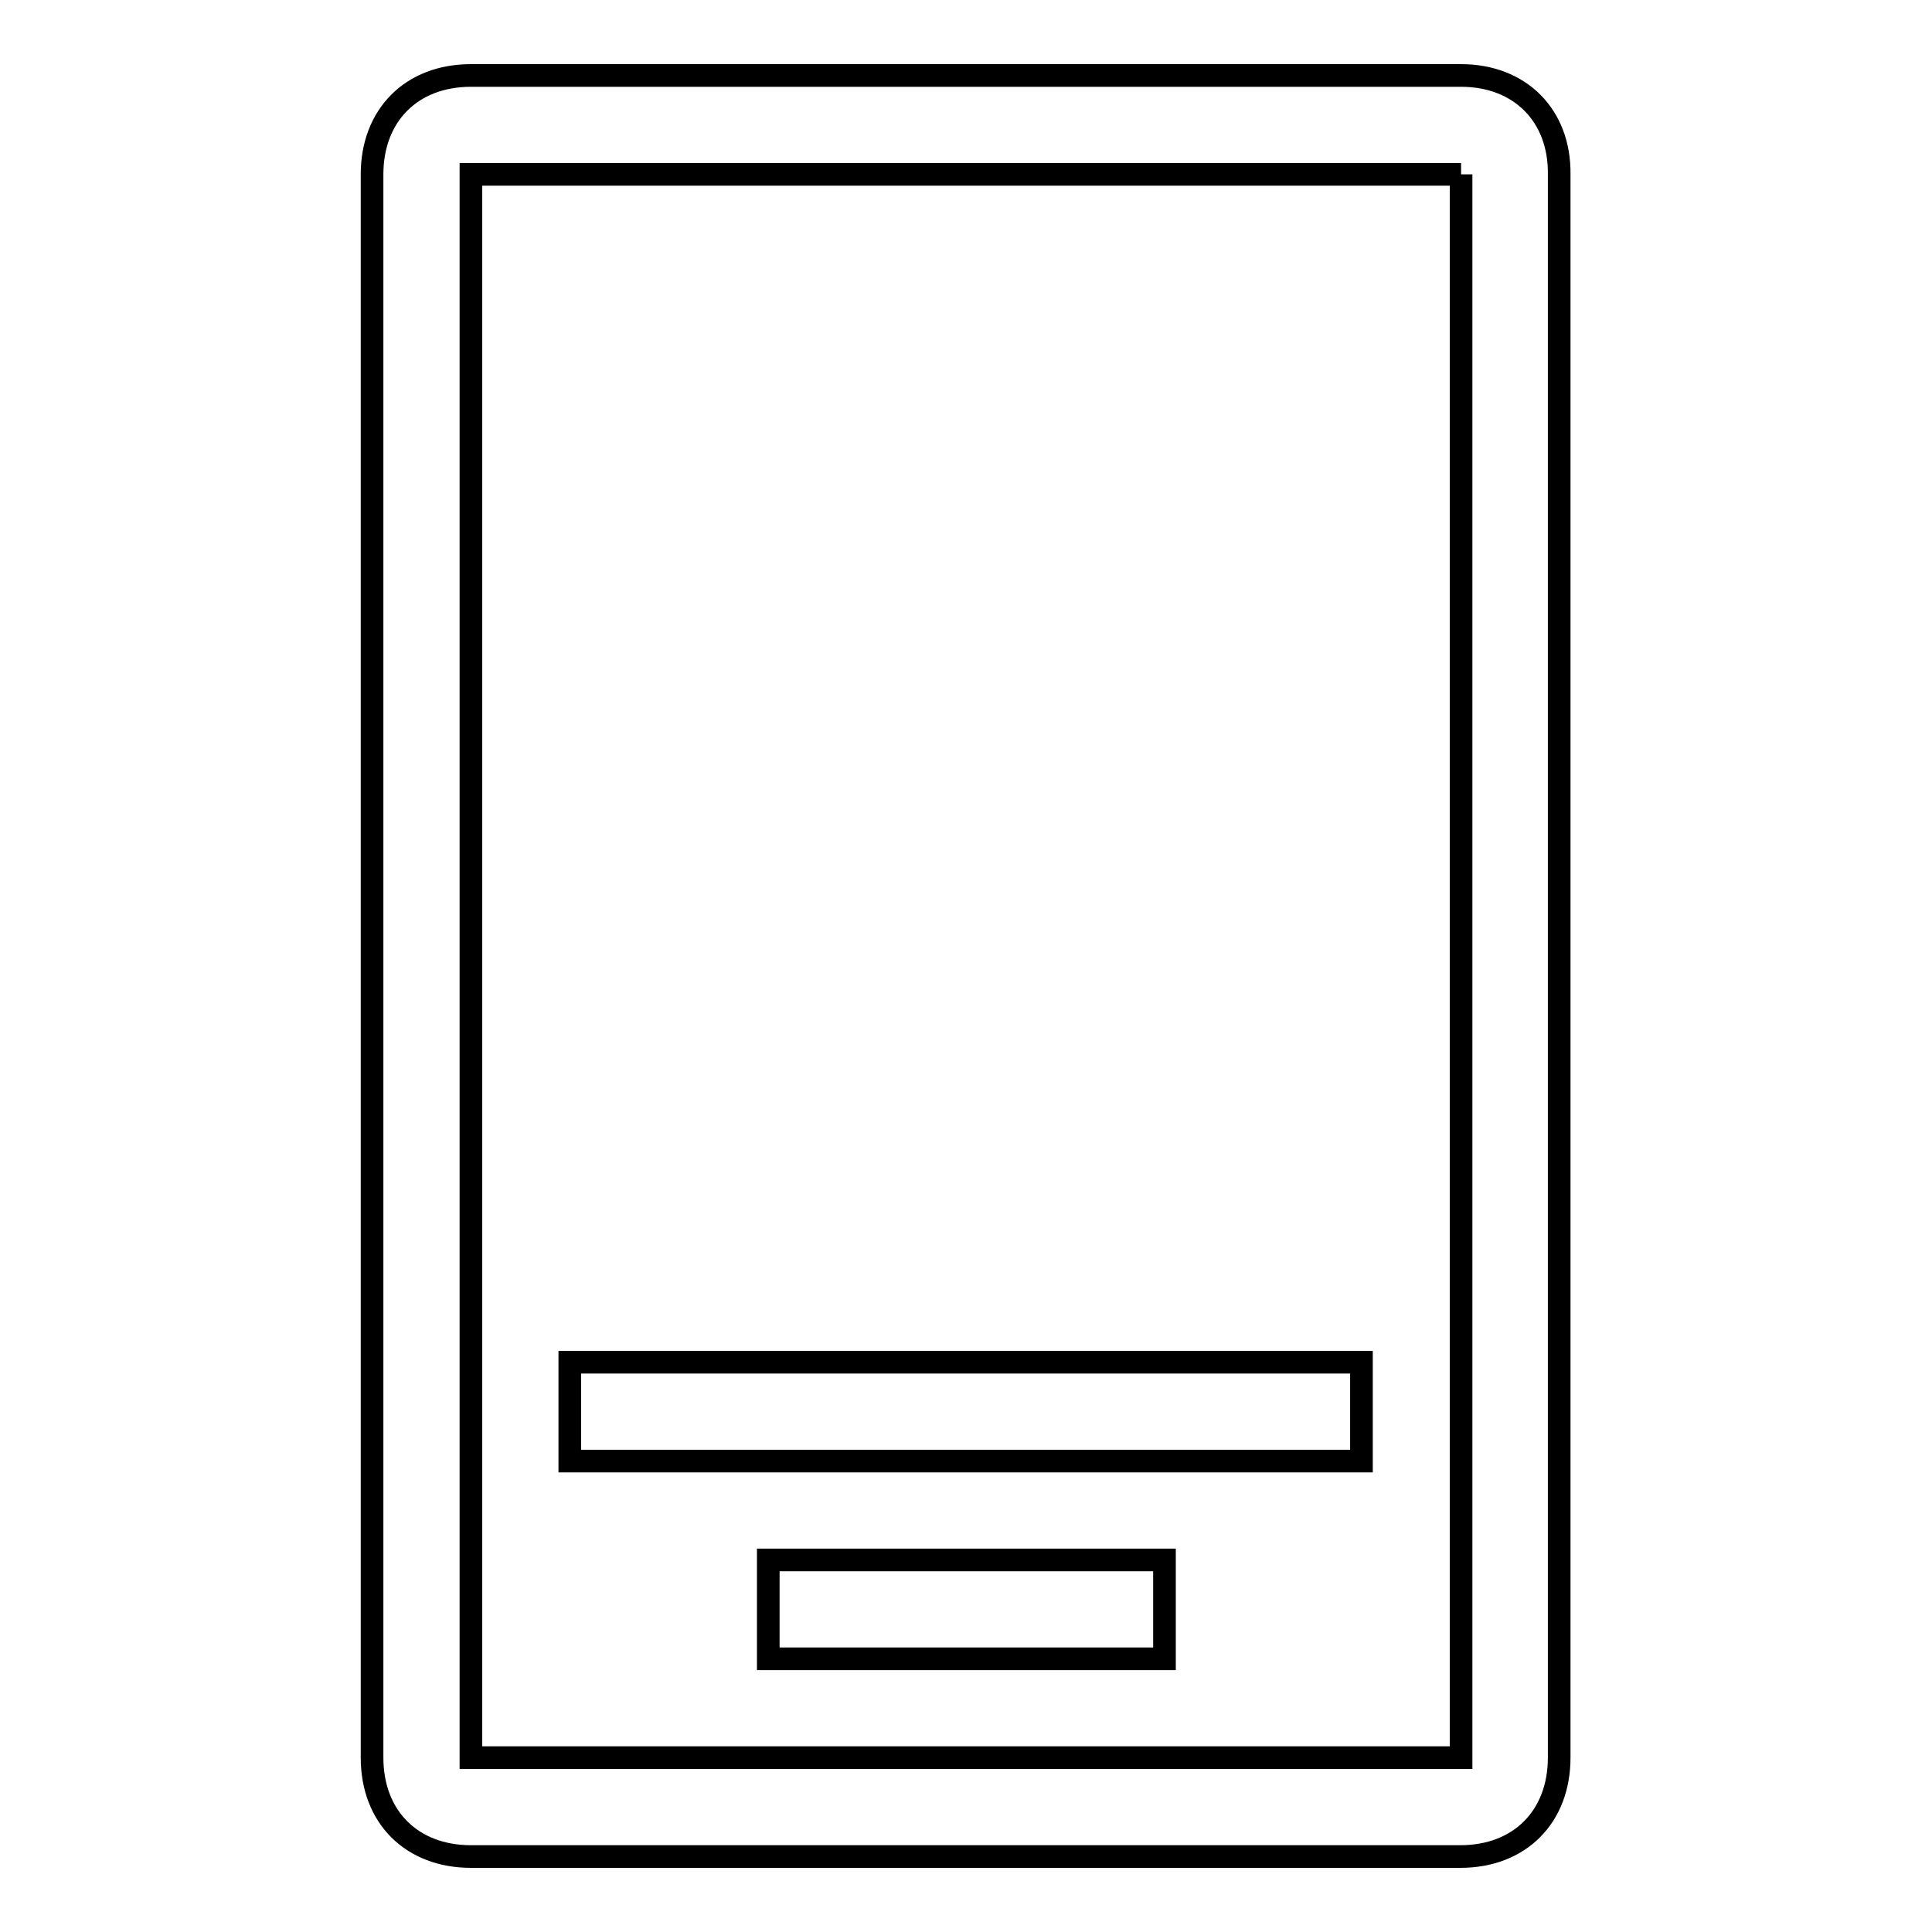 <?xml version="1.0" encoding="utf-8"?>
<!-- Svg Vector Icons : http://www.onlinewebfonts.com/icon -->
<!DOCTYPE svg PUBLIC "-//W3C//DTD SVG 1.1//EN" "http://www.w3.org/Graphics/SVG/1.1/DTD/svg11.dtd">
<svg version="1.1" xmlns="http://www.w3.org/2000/svg" xmlns:xlink="http://www.w3.org/1999/xlink" x="0px" y="0px" viewBox="0 0 256 256" enable-background="new 0 0 256 256" xml:space="preserve">
<g><g><path stroke-width="3" fill-opacity="0" stroke="#000000"  d="M193.6,23.1v209.8H62.4V23.1H193.6 M193.6,10H62.4c-7.9,0-13.1,5.3-13.1,13.1v209.8c0,7.9,5.3,13.1,13.1,13.1h131.1c7.9,0,13.1-5.3,13.1-13.1V23.1C206.7,15.3,201.4,10,193.6,10L193.6,10z"/><path stroke-width="3" fill-opacity="0" stroke="#000000"  d="M75.5,180.5h104.9v13.1H75.5V180.5L75.5,180.5z"/><path stroke-width="3" fill-opacity="0" stroke="#000000"  d="M101.8,206.7h52.5v13.1h-52.5V206.7z"/></g></g>
</svg>